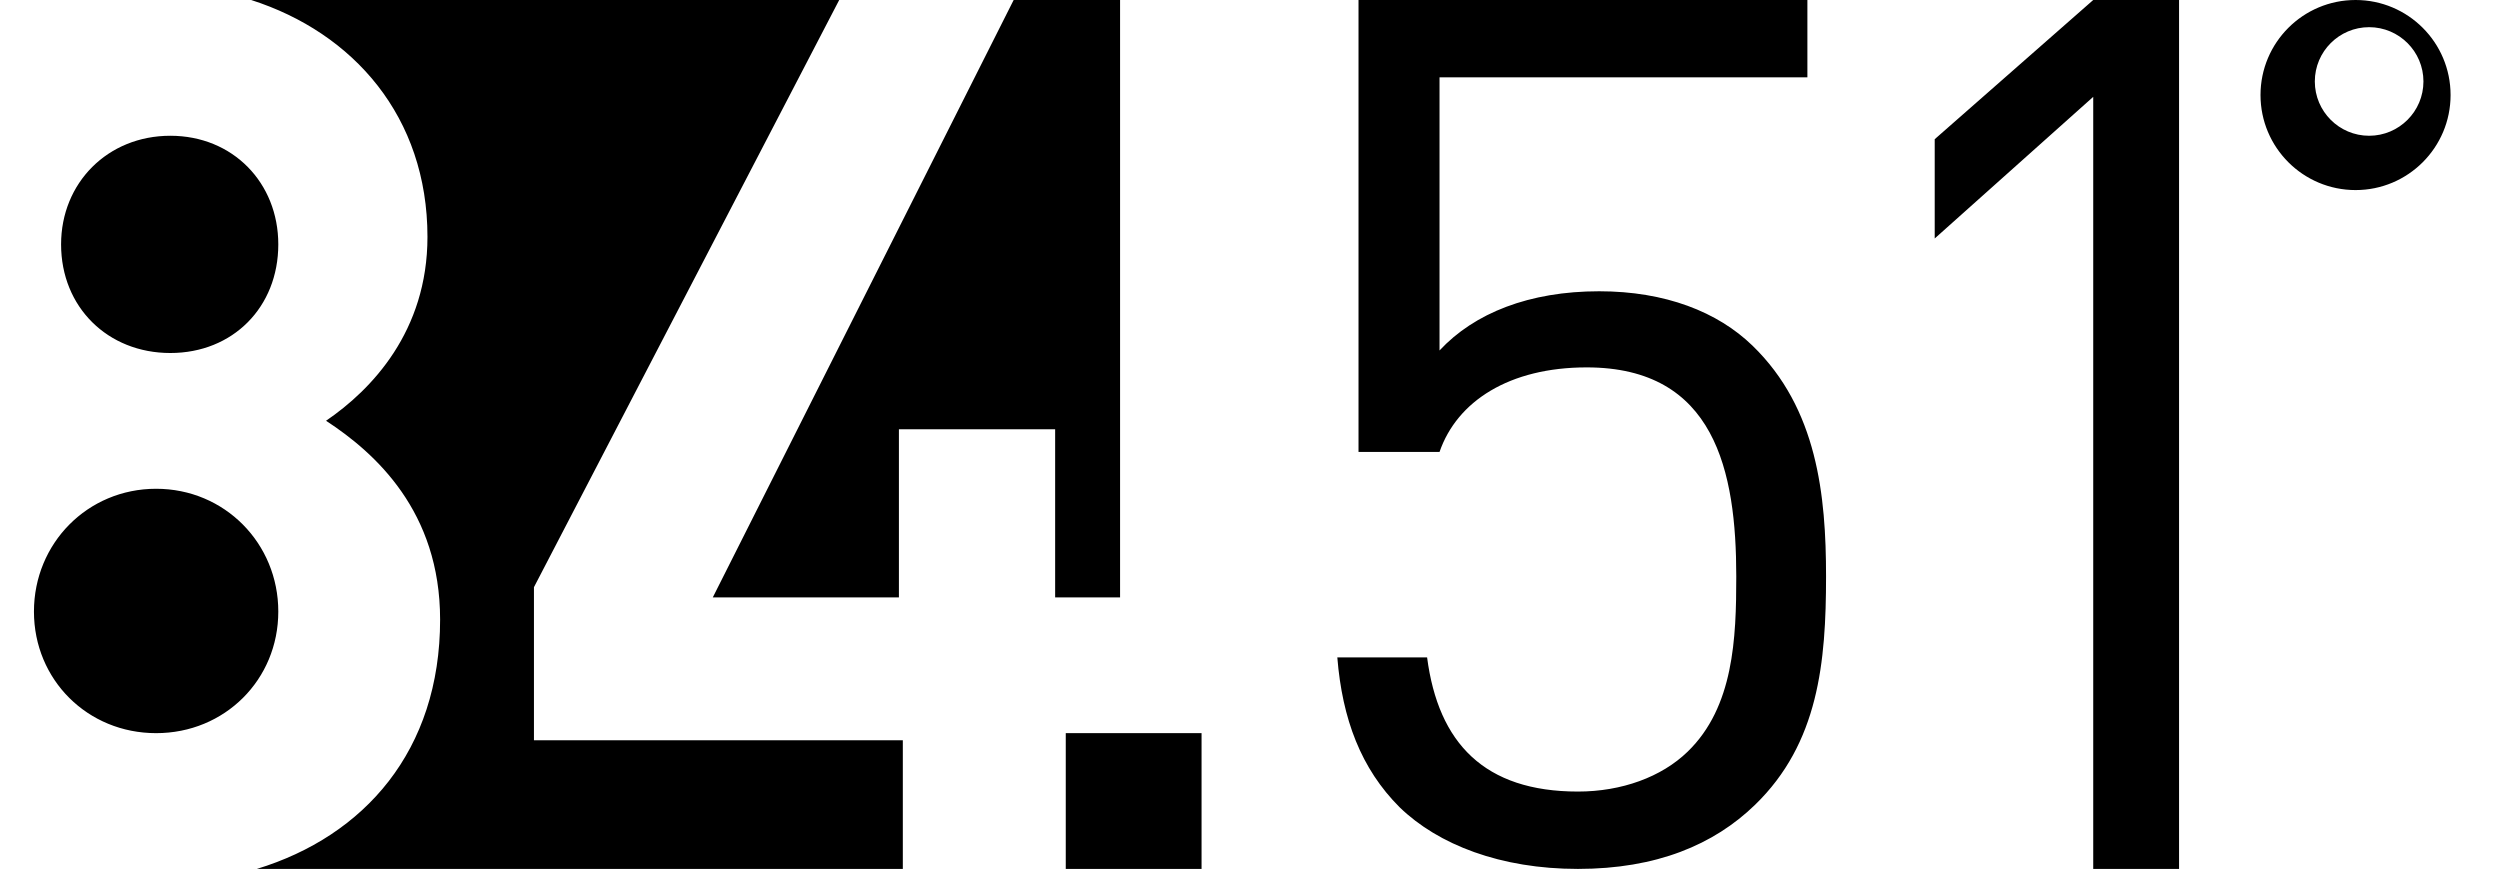 <svg width="69" height="24" viewBox="0 0 69 24" fill="none" xmlns="http://www.w3.org/2000/svg">
<g clip-path="url(#clip0_3706_15234)">
<path fill-rule="evenodd" clip-rule="evenodd" d="M65.388 0.75C64.562 0.75 63.889 1.421 63.889 2.248C63.889 3.075 64.561 3.747 65.388 3.747C66.215 3.747 66.887 3.075 66.887 2.248C66.887 1.422 66.215 0.75 65.388 0.75ZM65.014 0C66.462 0 67.636 1.174 67.636 2.623C67.636 4.072 66.461 5.246 65.014 5.246C63.565 5.246 62.39 4.071 62.39 2.623C62.39 1.174 63.565 0 65.014 0ZM60.142 23.982V0H57.773L53.398 3.842V6.582L57.773 2.673V23.982H60.142ZM48.438 22.214C50.193 20.513 50.399 18.278 50.399 15.91C50.399 13.676 50.159 11.274 48.369 9.54C47.406 8.606 45.96 8.039 44.137 8.039C42.209 8.039 40.694 8.639 39.731 9.673V2.135H49.884V0H37.495V12.474H39.731C40.213 11.074 41.658 10.14 43.792 10.14C47.337 10.14 47.921 13.008 47.921 15.91C47.921 17.611 47.853 19.513 46.579 20.746C45.857 21.447 44.756 21.847 43.551 21.847C40.971 21.847 39.697 20.513 39.388 18.145H36.91C37.047 19.846 37.563 21.214 38.63 22.281C39.697 23.315 41.417 23.982 43.551 23.982C45.719 23.982 47.303 23.315 48.438 22.214ZM29.415 23.982H33.163V20.235H29.415V23.983V23.982ZM24.918 20.432L14.737 20.431V16.206L23.162 0H6.932C9.758 0.905 11.798 3.224 11.798 6.537C11.798 9.144 10.257 10.755 8.999 11.613C10.363 12.505 12.147 14.117 12.147 17.1C12.147 20.725 10.051 23.077 7.09 23.982H24.918V20.432ZM4.309 20.235C6.201 20.235 7.681 18.762 7.681 16.879C7.681 14.997 6.201 13.49 4.309 13.49C2.417 13.49 0.937 14.996 0.937 16.879C0.937 18.762 2.417 20.235 4.309 20.235ZM4.701 9.743C6.428 9.743 7.681 8.477 7.681 6.745C7.681 5.046 6.428 3.747 4.701 3.747C2.973 3.747 1.686 5.047 1.686 6.745C1.686 8.476 2.973 9.743 4.701 9.743ZM27.977 0H30.914V16.488H29.122V11.847H24.81V16.488H19.673L27.977 0Z" fill="black"/>
</g>
<defs>
<clipPath id="clip0_3706_15234">
<rect width="67.077" height="24" fill="white" transform="translate(0.937)"/>
</clipPath>
</defs>
</svg>
